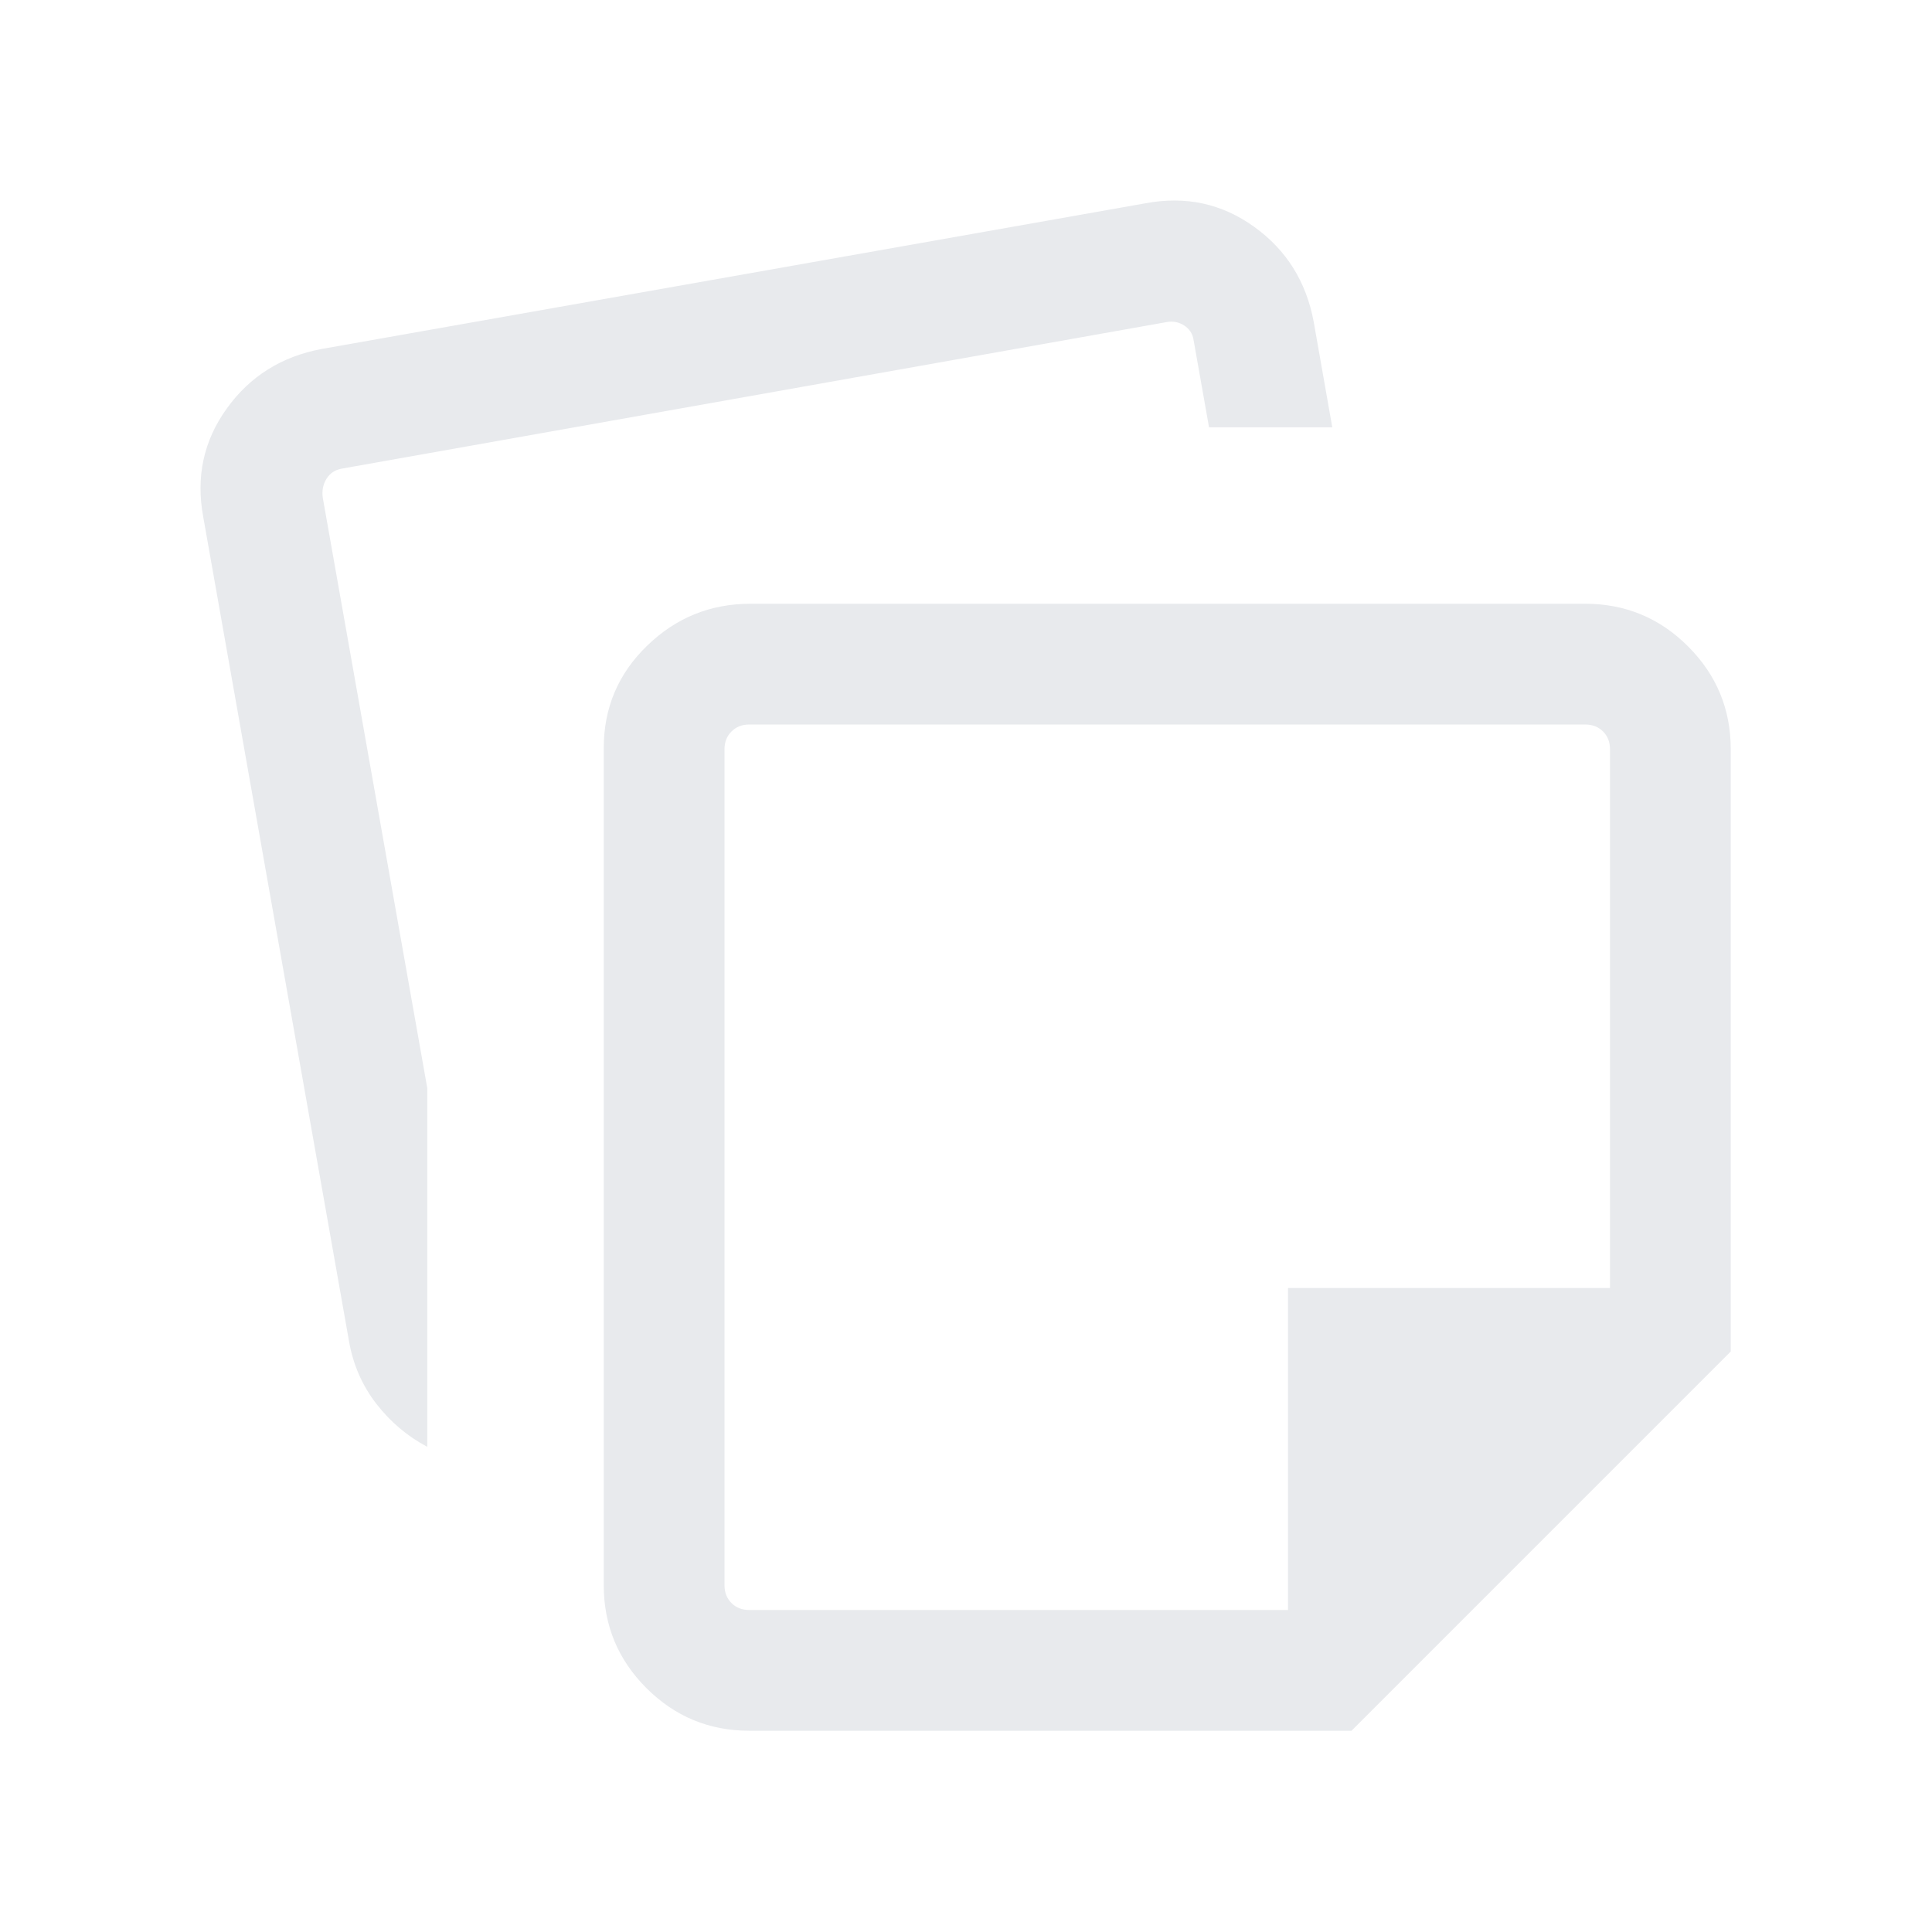 <svg width="24" height="24" viewBox="0 0 24 24" fill="none" xmlns="http://www.w3.org/2000/svg">
<path d="M7.5 19.692V9.292C7.5 8.794 7.679 8.37 8.038 8.022C8.396 7.674 8.824 7.5 9.323 7.5H19.692C20.191 7.5 20.617 7.677 20.97 8.03C21.323 8.383 21.5 8.809 21.5 9.308V16.789L16.789 21.5H9.308C8.809 21.5 8.383 21.323 8.03 20.97C7.677 20.617 7.5 20.191 7.5 19.692ZM2.525 6.423C2.432 5.924 2.529 5.475 2.817 5.075C3.104 4.675 3.498 4.428 3.996 4.335L14.231 2.525C14.729 2.432 15.179 2.529 15.579 2.817C15.979 3.104 16.226 3.498 16.319 3.996L16.55 5.308H15.019L14.825 4.212C14.812 4.141 14.774 4.085 14.71 4.043C14.646 4.002 14.575 3.987 14.498 4L4.26 5.819C4.17 5.832 4.103 5.874 4.058 5.944C4.013 6.015 3.997 6.095 4.01 6.185L5.308 13.518V17.973C5.06 17.842 4.849 17.663 4.673 17.436C4.498 17.208 4.385 16.949 4.335 16.658L2.525 6.423ZM9 9.308V19.692C9 19.782 9.029 19.856 9.087 19.914C9.144 19.971 9.218 20 9.308 20H16V16H20V9.308C20 9.218 19.971 9.144 19.914 9.087C19.856 9.029 19.782 9 19.692 9H9.308C9.218 9 9.144 9.029 9.087 9.087C9.029 9.144 9 9.218 9 9.308Z" fill="#E8EAED"/>
</svg>
